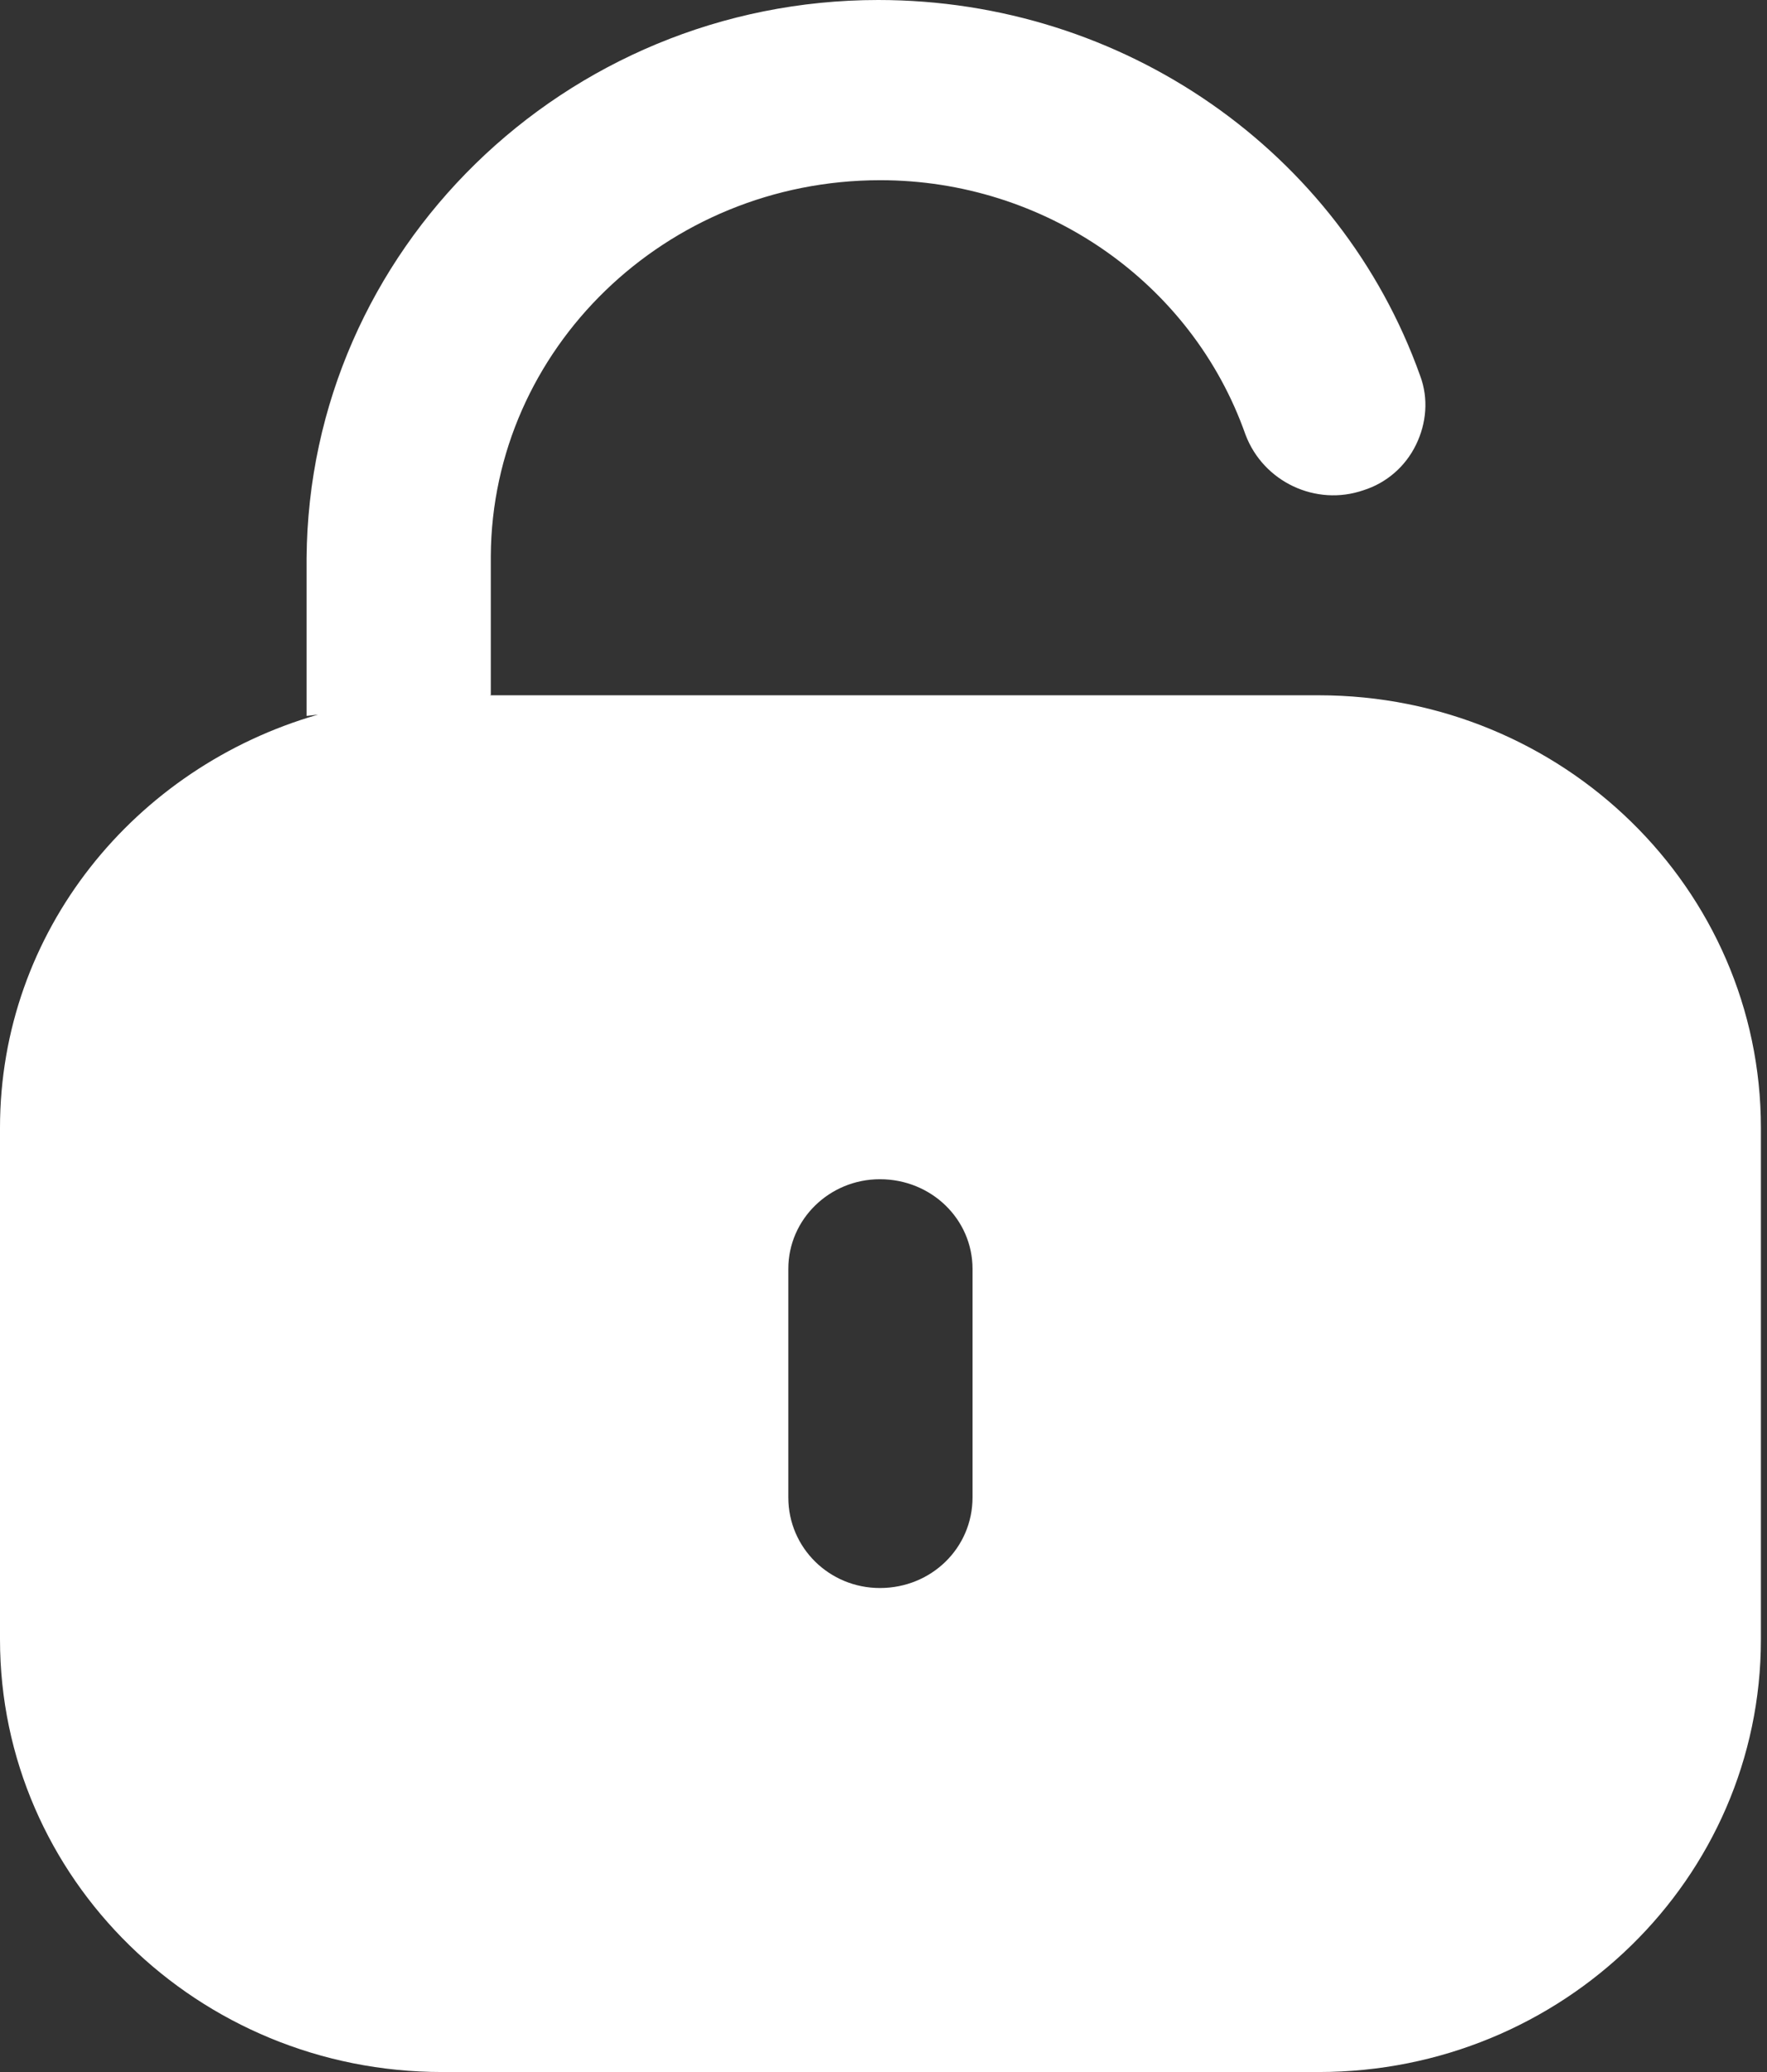<svg width="29" height="34" viewBox="0 0 29 34" fill="none" xmlns="http://www.w3.org/2000/svg">
<rect x="0" y="0" width="29" height="34" fill="#333333" stroke="none"/>
<path d="M14.414 0C18.439 0 21.995 2.486 23.308 6.167C23.447 6.539 23.412 6.945 23.239 7.299C23.066 7.654 22.757 7.925 22.375 8.045C21.598 8.313 20.734 7.909 20.441 7.132C19.56 4.63 17.143 2.957 14.448 2.957C10.923 2.957 8.074 5.73 8.055 9.124V11.405L8.034 11.409H21.643C25.651 11.409 28.9 14.587 28.9 18.507V26.902C28.9 30.822 25.651 34 21.643 34H7.255C3.249 34 0 30.822 0 26.902V18.507C0 15.283 2.211 12.592 5.22 11.726L5.032 11.748V9.158C5.067 4.108 9.266 0 14.414 0ZM14.441 19.35C13.612 19.35 12.938 20.009 12.938 20.82V24.572C12.938 25.399 13.612 26.058 14.441 26.058C15.288 26.058 15.961 25.399 15.961 24.572V20.82C15.961 20.009 15.288 19.35 14.441 19.35Z" fill="white"/>
</svg>
